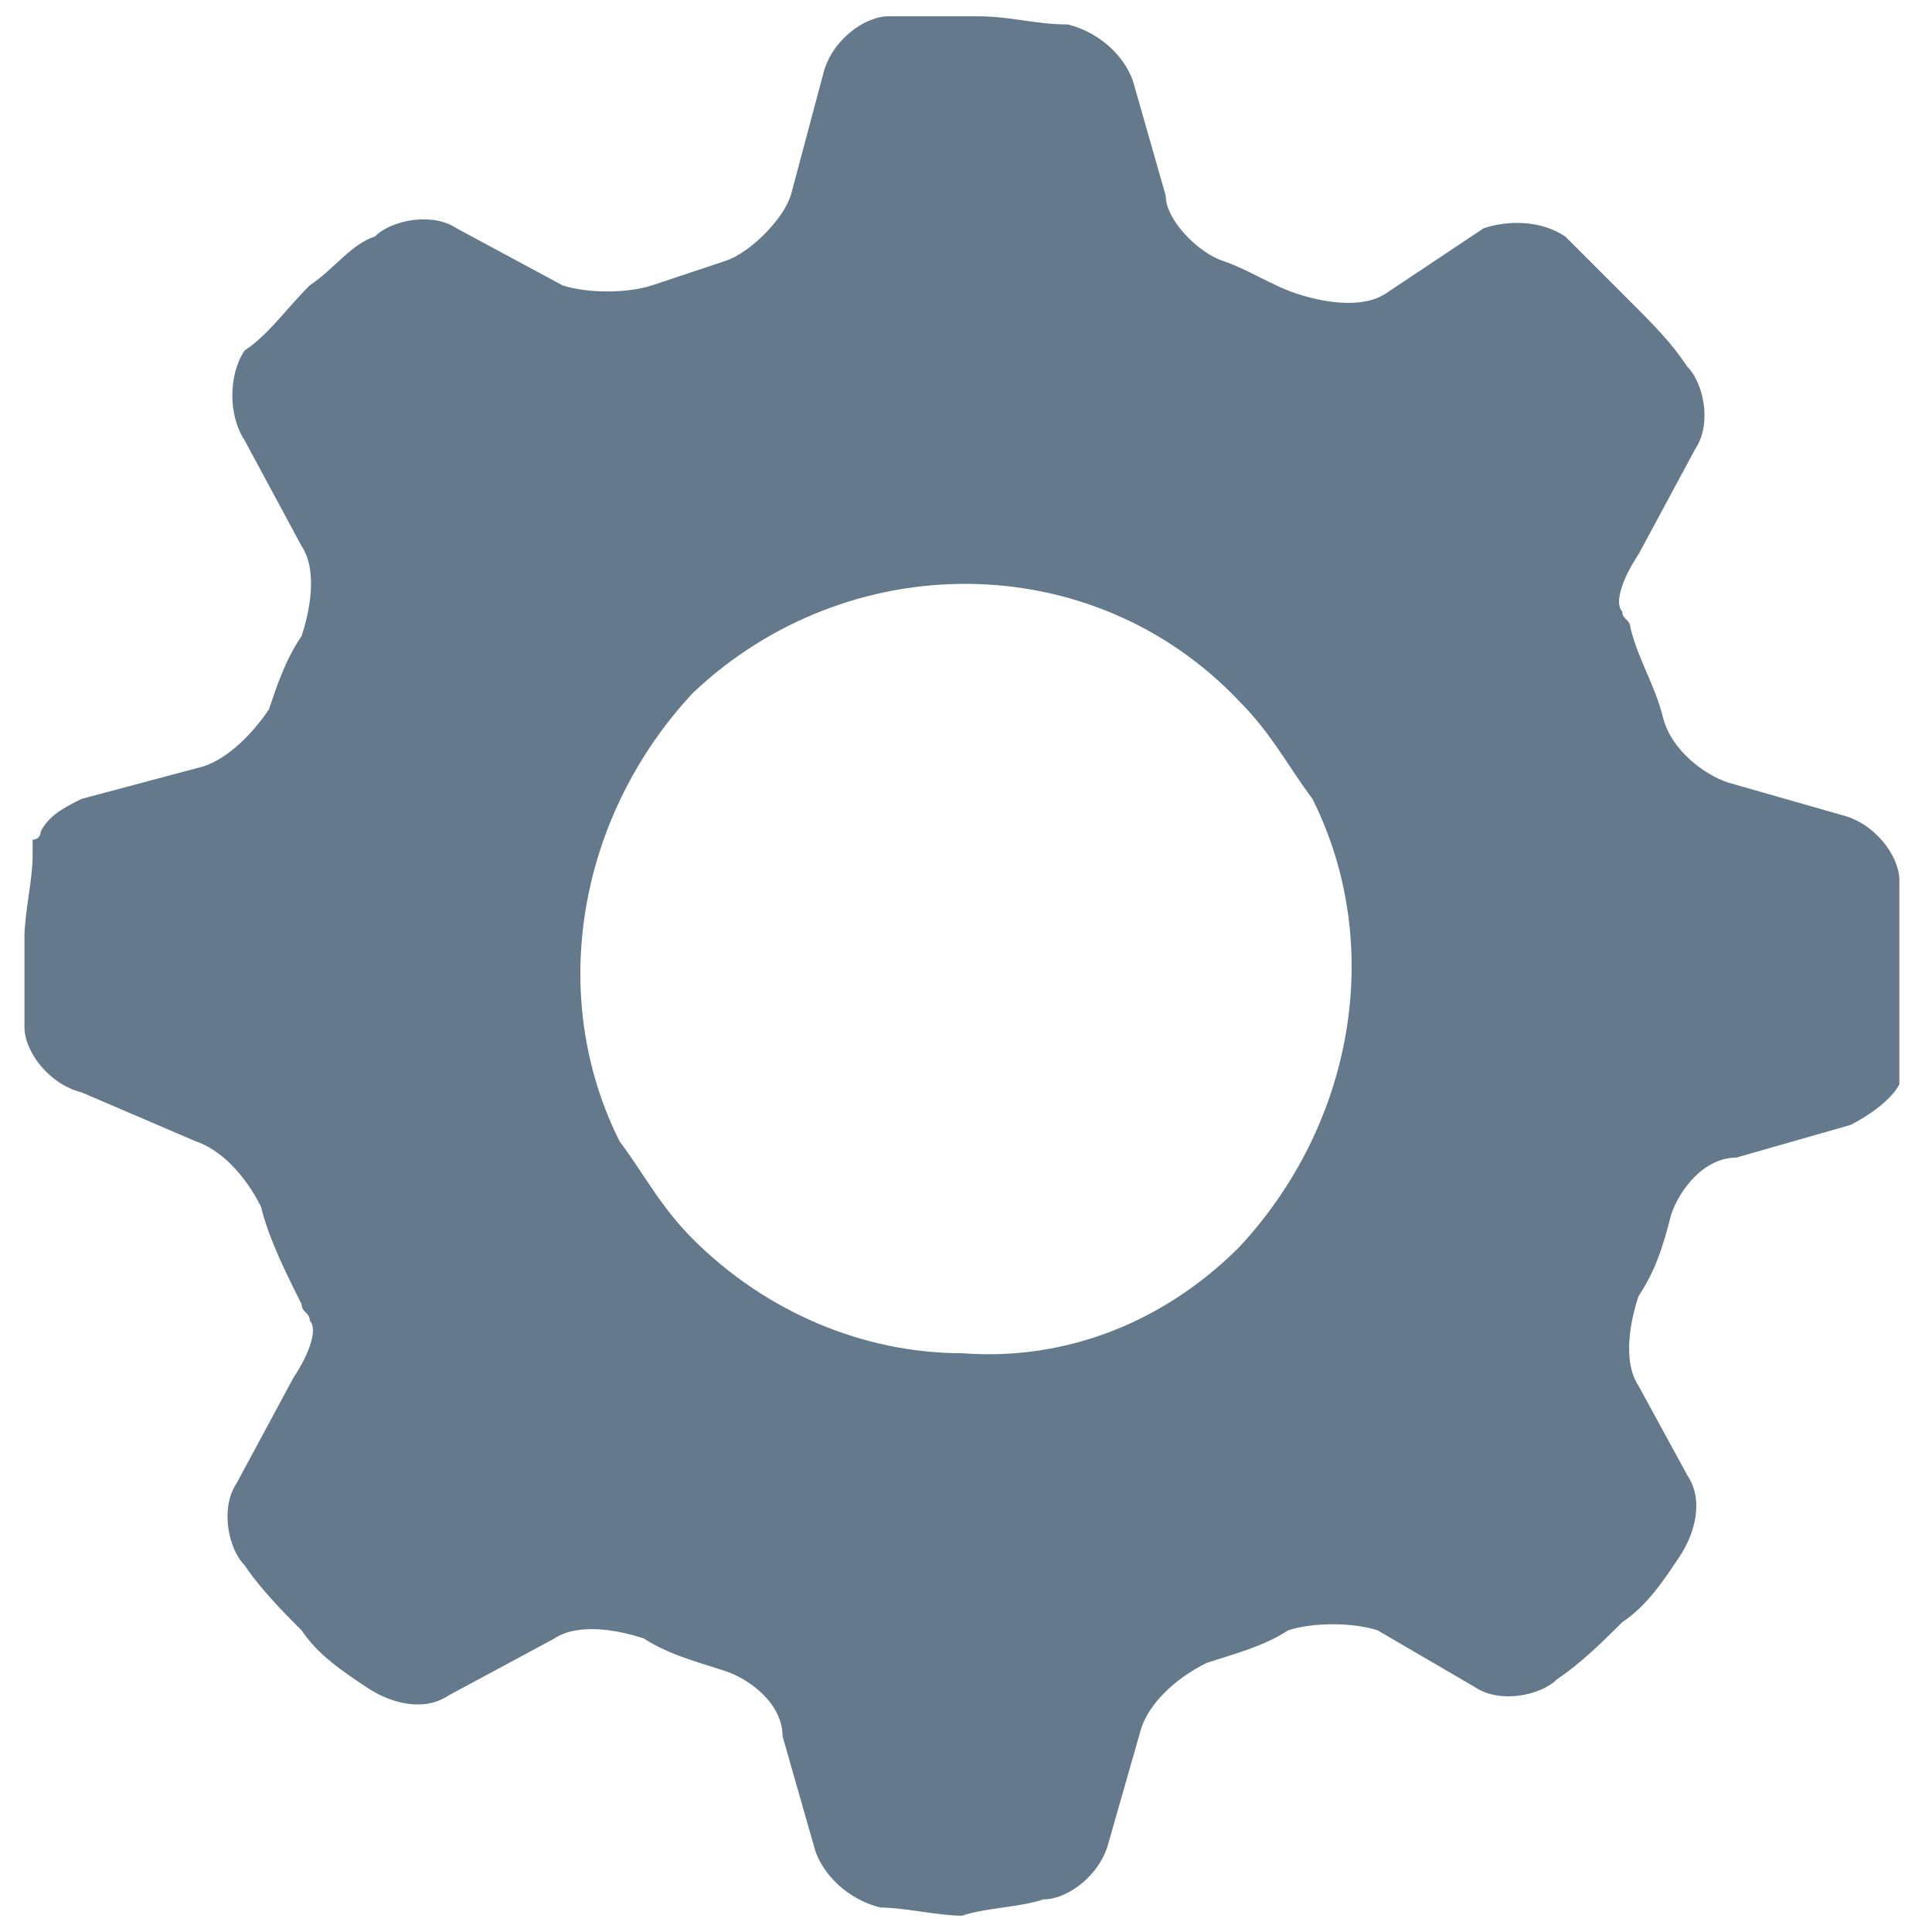 <?xml version="1.0" encoding="utf-8"?>
<!-- Generator: Adobe Illustrator 22.1.0, SVG Export Plug-In . SVG Version: 6.00 Build 0)  -->
<svg version="1.1" id="Layer_1" xmlns="http://www.w3.org/2000/svg" xmlns:xlink="http://www.w3.org/1999/xlink" x="0px" y="0px"
	 viewBox="0 0 23.7 23.7" style="enable-background:new 0 0 23.7 23.7;" xml:space="preserve">
<style type="text/css">
	.st0{display:none;}
	.st1{display:inline;fill:#64798B;}
	.st2{fill:#64798B;}
	.st3{fill-rule:evenodd;clip-rule:evenodd;fill:#64798B;}
</style>
<g id="Paketer" class="st0">
	<path class="st1" d="M-33.3,17.1h-27c-0.3,0-0.5,0.2-0.5,0.5v2c0,0.3,0.2,0.5,0.5,0.5h27c0.3,0,0.5-0.2,0.5-0.5v-2
		C-32.8,17.3-33,17.1-33.3,17.1z"/>
	<path class="st1" d="M-46.9,12.1c-0.2-0.6-0.8-1-1.4-1h-2c-0.7,0-1.2,0.4-1.4,1h0.4h4H-46.9z"/>
	<rect x="-50.8" y="13.1" class="st1" width="3" height="3"/>
	<path class="st1" d="M-51.8,13.1h-0.5c-0.3,0-0.5-0.2-0.5-0.5c0-1.4,1.1-2.5,2.5-2.5h2c1.4,0,2.5,1.1,2.5,2.5
		c0,0.3-0.2,0.5-0.5,0.5h-0.5v3h6v-15v-1.5v-7c0-0.3-0.2-0.5-0.5-0.5h-16c-0.3,0-0.5,0.2-0.5,0.5v23.5h6V13.1z M-54.3-4.9h10
		c0.3,0,0.5,0.2,0.5,0.5c0,0.3-0.2,0.5-0.5,0.5h-10c-0.3,0-0.5-0.2-0.5-0.5C-54.8-4.7-54.6-4.9-54.3-4.9z M-54.3-1.9h10
		c0.3,0,0.5,0.2,0.5,0.5s-0.2,0.5-0.5,0.5h-10c-0.3,0-0.5-0.2-0.5-0.5S-54.6-1.9-54.3-1.9z M-54.3,1.1h10c0.3,0,0.5,0.2,0.5,0.5
		s-0.2,0.5-0.5,0.5h-10c-0.3,0-0.5-0.2-0.5-0.5S-54.6,1.1-54.3,1.1z M-54.3,4.1h10c0.3,0,0.5,0.2,0.5,0.5c0,0.3-0.2,0.5-0.5,0.5h-10
		c-0.3,0-0.5-0.2-0.5-0.5C-54.8,4.3-54.6,4.1-54.3,4.1z M-54.8,7.6c0-0.3,0.2-0.5,0.5-0.5h10c0.3,0,0.5,0.2,0.5,0.5
		c0,0.3-0.2,0.5-0.5,0.5h-10C-54.6,8.1-54.8,7.9-54.8,7.6z"/>
	<path class="st1" d="M-35.8,3.6c0-0.3-0.2-0.5-0.5-0.5h-1.5V1.6c0-0.3-0.2-0.5-0.5-0.5h-1.5v15h4V3.6z"/>
</g>
<g id="Verkehr">
	<path class="st2" d="M39.1-22.6h21c0.1,0,0.2,0,0.3-0.1l6-4.5c0.1-0.1,0.2-0.2,0.2-0.4s-0.1-0.3-0.2-0.4l-6-4.5
		c-0.1-0.1-0.2-0.1-0.3-0.1h-21c-0.3,0-0.5,0.2-0.5,0.5v9C38.6-22.8,38.8-22.6,39.1-22.6z"/>
	<path class="st2" d="M55.6-33.6v-1.5c0-0.3-0.2-0.5-0.5-0.5h-5c-0.3,0-0.5,0.2-0.5,0.5v1.5H55.6z"/>
	<path class="st2" d="M66.1-20.6H55.6v-1h-6v1h-4.5c-0.1,0-0.2,0-0.3,0.1l-6,4.5c-0.1,0.1-0.2,0.2-0.2,0.4s0.1,0.3,0.2,0.4l6,4.5
		c0.1,0.1,0.2,0.1,0.3,0.1h21c0.3,0,0.5-0.2,0.5-0.5v-9C66.6-20.3,66.3-20.6,66.1-20.6z"/>
	<path class="st2" d="M49.6-9.6v1.5c0,0.3,0.2,0.5,0.5,0.5h5c0.3,0,0.5-0.2,0.5-0.5v-1.5H49.6z"/>
</g>
<g id="Touristik">
	<path class="st2" d="M15.1,112.6c-1,1.1-1.9,2.7-2.5,4.5c-0.1,0.2-0.2,0.3-0.4,0.3c0,0,0,0,0,0l0.6-0.2c0.5-0.1,1.1,0,1.4,0.4
		l0.5,0.5l2.3-6.8C16.5,111.5,15.8,111.9,15.1,112.6z"/>
	<path class="st2" d="M8.4,116.2l1.2-0.2c0.5-0.1,0.9,0.1,1.3,0.4l0.9,0.9c0,0,0,0,0,0c-0.1-0.1-0.2-0.3-0.1-0.5
		c0.7-2,1.6-3.7,2.8-4.9c1.2-1.3,2.4-1.8,3.5-1.4c-4.2-1.4-8.7,0.9-10.1,5.1c0,0.2,0,0.3,0.1,0.5C8,116.2,8.2,116.2,8.4,116.2z"/>
	<path class="st2" d="M19.9,113.8c0.2,1.6-0.1,3.6-0.7,5.6c-0.1,0.2-0.2,0.3-0.4,0.3c0,0,0,0,0,0l1.2-0.2c0.5-0.1,0.9,0.1,1.3,0.4
		l0.9,0.9c0.1,0.1,0.2,0.2,0.4,0.2c0,0,0.1,0,0.1,0c0.2-0.1,0.3-0.2,0.4-0.3c1.4-4.2-0.8-8.7-5-10.1
		C19.1,110.9,19.7,112.1,19.9,113.8z"/>
	<path class="st2" d="M1.6,131C1.6,131,1.6,131,1.6,131C1.7,131.1,1.7,131.1,1.6,131c0.2,0.1,0.2,0.1,0.3,0.1h1.5v1h3v-1h4.1l-0.3,1
		h1.1l0.3-1h1.8v1h3v-1h1.5c0.3,0,0.5-0.2,0.5-0.5v-2c0-0.3-0.2-0.5-0.5-0.5h-5.3l3.2-9.5l0.8-0.1c0.5-0.1,1.1,0.1,1.4,0.6l0.4,0.5
		c0,0,0,0,0,0c-0.1-0.1-0.2-0.3-0.1-0.5c0.6-1.8,0.9-3.7,0.7-5.1c-0.1-1-0.4-1.8-0.9-2.2l-2.3,6.8l-0.3,0c-0.2,0-0.3,0-0.4-0.2
		l-0.2-0.2l0,0l-3.3,9.9H3.7l0.5-1h4.7c0.3,0,0.5-0.2,0.5-0.5c0-0.3-0.2-0.5-0.5-0.5h-5c-0.2,0-0.4,0.1-0.4,0.3l-0.9,1.7l-5.3-5.8
		c-0.1-0.1-0.2-0.2-0.4-0.2c-0.1,0-0.3,0-0.4,0.1l-1.2,1.2c-0.2,0.2-0.2,0.5,0,0.7L1.6,131C1.6,131,1.6,131,1.6,131z"/>
	<path class="st2" d="M22.9,133.1h-27c-0.3,0-0.5,0.2-0.5,0.5v4c0,0.3,0.2,0.5,0.5,0.5h27c0.3,0,0.5-0.2,0.5-0.5v-4
		C23.4,133.3,23.2,133.1,22.9,133.1z"/>
</g>
<g id="Hotels_und_Unterkünfte">
	<path class="st2" d="M86.3-4.4h8.6v-6.8c0-0.4,0.4-0.8,0.8-0.8h4.4c0.4,0,0.8,0.4,0.8,0.8v6.8h8.6V-13H86.3V-4.4z"/>
	<path class="st2" d="M111.2-15.3l-11.4-8.1c-1.2-0.8-2.8-0.8-4,0l-11.4,8.1c-0.5,0.3-0.2,1.1,0.3,1.1h26.1
		C111.4-14.3,111.7-15,111.2-15.3z"/>
	<path class="st2" d="M89.3-30.4c0.3,1.4,1,4.4,1.2,8.5l1.1-0.8c-0.2-3.7-0.8-6.4-1.1-7.9c0,0,0,0,0.1,0c1.9,0.2,3.7,2.3,5.4,4
		c0.3,0.3,0.6,0,0.6-0.4c-0.2-1.7-1.4-4.8-5.6-5.1c0,0,5-2.1,9.9,0.9c0.3,0.2,0.5-0.2,0.4-0.4c-1.3-2.2-5-5.5-10.1-1.8
		c0,0,1.7-4.2,6.6-5.1c0.3-0.1,0.3-0.5,0-0.6c-2.2-0.6-6.5-1.1-7.8,4.7c0,0,0.4-4.9-3.6-6.1c-0.5-0.1-0.8,0.1-0.5,0.6
		c0.7,1.1,2.8,3.8,3,6c0,0-2-3.1-6.9-2.5c-4.9,0.6-1.5,1.6,0.4,1.6c1.8,0,3.7,0.3,5.6,2.4c0,0-5.4-2.4-7.4,2.5
		c-0.1,0.2,0,0.5,0.2,0.4c1.6-0.5,5.2-1.7,7.6-1.6c0,0-3,0.8-4.5,4.6c-0.1,0.3,0.1,0.5,0.3,0.4C85.1-26.7,87.9-28.2,89.3-30.4z"/>
	<path class="st2" d="M114.1-29c1.4,0.2,4.1-0.3,0.4-1.2c-3.6-0.9-5.4,1.2-5.4,1.2c0.4-1.6,2.2-3.4,2.8-4.2c0.3-0.4,0-0.6-0.3-0.5
		c-3.1,0.5-3.3,4.2-3.3,4.2c-0.4-4.4-3.6-4.5-5.4-4.2c-0.2,0-0.2,0.4,0,0.4c3.6,1.1,4.5,4.5,4.5,4.5c-3.4-3.3-6.6-1.2-7.7,0.4
		c-0.1,0.2,0,0.5,0.2,0.4c3.9-1.8,7.5,0.3,7.5,0.3c-3.2-0.2-4.4,2.1-4.7,3.3c-0.1,0.3,0.2,0.5,0.4,0.3c1.4-1.1,2.9-2.5,4.4-2.5
		c0,0,0,0,0,0c-0.4,1-1,2.9-1.5,5.4l0.8,0.5c0.5-2.8,1.2-4.8,1.6-5.7c0.8,1.8,2.8,3.2,3.5,3.8c0.1,0.1,0.3-0.1,0.3-0.3
		c-0.8-3-2.9-3.9-2.9-3.9c1.8,0.1,4.4,1.4,5.6,1.9c0.2,0.1,0.2-0.1,0.2-0.3c-1-3.8-5.3-2.6-5.3-2.6C111.3-29.2,112.7-29.2,114.1-29z
		"/>
</g>
<path id="Bushandel" class="st2" d="M11-31.8c-2.1,0-4.4,0-7.2,0.1c-8.9,0.5-8.6,9.4-8.6,16.9c0.1,0.9,1.6,0.8,3.1,0.7h0.5
	c0.2-2,1.9-3.5,4-3.5s3.9,1.5,4,3.5h13.1c0.2-2,1.9-3.5,4-3.5c2.1,0,3.8,1.5,4,3.5c2.9-0.1,2.4-0.8,2.3-4.4v-7.1c0-4,0.5-6-3.4-6.1
	C21.1-31.6,17.3-31.8,11-31.8L11-31.8z M7.8-30.4h4.4c0.6,0,1.1,0.5,1.1,1.1v3.7c0,0.6-0.5,1.1-1.1,1.1H7.8c-0.6,0-1.1-0.5-1.1-1.1
	v-3.7C6.6-29.9,7.1-30.4,7.8-30.4z M15.4-30.4h4.4c0.6,0,1.1,0.5,1.1,1.1v3.7c0,0.6-0.5,1.1-1.1,1.1h-4.4c-0.6,0-1.1-0.5-1.1-1.1
	v-3.7C14.3-29.9,14.8-30.4,15.4-30.4z M23.1-30.4h4.4c0.6,0,1.1,0.5,1.1,1.1v3.7c0,0.6-0.5,1.1-1.1,1.1h-4.4c-0.6,0-1.1-0.5-1.1-1.1
	v-3.7C21.9-29.9,22.5-30.4,23.1-30.4z M4-30.4c1,0,1,0.6,1,1.1v8.4c-1.7,1.7-8.8,5.1-8.4,0c0.2-2.3,0.5-4.7,1.8-6.6
	c1.1-2,3.3-2.7,5.5-2.9C3.9-30.4,3.9-30.4,4-30.4L4-30.4z M2.8-16.8c-1.9,0-3.5,1.5-3.5,3.4c0,1.9,1.6,3.5,3.5,3.5s3.5-1.5,3.5-3.5
	C6.3-15.2,4.7-16.8,2.8-16.8z M24-16.8c-1.9,0-3.5,1.5-3.5,3.4c0,1.9,1.6,3.5,3.5,3.5s3.5-1.5,3.5-3.5C27.5-15.2,25.9-16.8,24-16.8z
	 M2.8-14.6c0.7,0,1.2,0.5,1.2,1.2c0,0.7-0.5,1.2-1.2,1.2s-1.2-0.5-1.2-1.2C1.6-14.1,2.2-14.6,2.8-14.6z M23.9-14.6
	c0.7,0,1.2,0.5,1.2,1.2c0,0.7-0.5,1.2-1.2,1.2c-0.7,0-1.2-0.5-1.2-1.2C22.7-14.1,23.3-14.6,23.9-14.6z"/>
<path id="Verbände" class="st3" d="M-39.3,109.2h1.4c0.3,0.1,0.6,0.2,0.9,0.2c0.3,0,0.6-0.1,0.9-0.2h1.4c1.6,0,2.9,1.3,2.9,2.9v5
	c0,1.1-0.6,2.1-1.5,2.6v-6.9c0-0.1-0.1-0.2-0.2-0.2h0c-0.1,0-0.2,0.1-0.2,0.2l0,7.7l-0.4,7c-0.1,1.2-1,2.4-2.2,2.4l-0.5,0v-8.7
	c0-0.1-0.1-0.2-0.2-0.2h0c-0.1,0-0.2,0.1-0.2,0.2v8.7l-0.5,0c-1.2,0-2.2-1.1-2.2-2.4l0-0.5c1.4-0.9,2.3-2.5,2.3-4.2v-6.7
	c0-2.5-1.9-4.6-4.3-5C-41.5,109.9-40.5,109.2-39.3,109.2L-39.3,109.2z M-48.8,112h1.8c0.4,0.1,0.8,0.2,1.2,0.2
	c0.4,0,0.8-0.1,1.2-0.2h1.8c2.2,0,3.9,1.8,3.9,3.9v6.7c0,1.5-0.8,2.8-2.1,3.5v-9.3c0-0.1-0.1-0.2-0.2-0.2h0c-0.1,0-0.2,0.1-0.2,0.2
	l0,10.3l-0.5,9.4c-0.1,1.7-1.3,3.2-3,3.2l-0.7,0V128c0-0.2-0.1-0.3-0.3-0.3l0,0c-0.2,0-0.3,0.1-0.3,0.3v11.7l-0.7,0
	c-1.7,0-2.9-1.5-3-3.2l-0.5-9.5c0-0.6,0-1.1,0-1.7v-8.5c0-0.1-0.1-0.2-0.2-0.2l0,0c-0.1,0-0.2,0.1-0.2,0.2v9.3
	c-1.2-0.7-2.1-2-2.1-3.5v-6.7C-52.8,113.7-51,112-48.8,112L-48.8,112z M-45.8,105.7c1.7,0,3.1,1.4,3.1,3.1c0,1.7-1.4,3.1-3.1,3.1
	c-1.7,0-3.1-1.4-3.1-3.1C-48.9,107.1-47.5,105.7-45.8,105.7L-45.8,105.7z M-57.4,107.7h1.6c0.3,0.1,0.7,0.2,1.1,0.2
	c0.4,0,0.8-0.1,1.1-0.2h1.6c0.7,0,1.4,0.2,2,0.6c0,0.1,0,0.3,0,0.4c0,0.8,0.2,1.5,0.6,2.1c-2.5,0.3-4.5,2.4-4.5,5v6.7
	c0,1.8,1,3.4,2.5,4.3c0,0.1,0,0.1,0,0.2l0.2,3.3c-0.3,1.2-1.3,2.2-2.6,2.2l-0.6,0v-10.5c0-0.2-0.1-0.3-0.3-0.3h0
	c-0.2,0-0.3,0.1-0.3,0.3v10.5l-0.6,0c-1.5,0-2.6-1.3-2.7-2.8l-0.4-8.5c0-0.5,0-1,0-1.5v-7.7c0-0.1-0.1-0.2-0.2-0.2h0
	c-0.1,0-0.2,0.1-0.2,0.2v8.3c-1.1-0.6-1.9-1.8-1.9-3.1v-6C-61,109.3-59.4,107.7-57.4,107.7L-57.4,107.7z M-54.7,102.1
	c1.5,0,2.8,1.2,2.8,2.8c0,1.5-1.2,2.8-2.8,2.8c-1.5,0-2.8-1.2-2.8-2.8C-57.4,103.4-56.2,102.1-54.7,102.1L-54.7,102.1z M-37,104.5
	c1.3,0,2.3,1,2.3,2.3c0,1.3-1,2.3-2.3,2.3c-1.3,0-2.3-1-2.3-2.3C-39.3,105.5-38.3,104.5-37,104.5L-37,104.5z"/>
<path id="Kultur_und_Entertainment" class="st2" d="M68.3,115.2c-2.9-1-5.3-2.5-6.8-4.1c-1.5,1.8-2.7,3.9-3.6,6.4
	c-2.8,7.6-1.2,15.1,3.5,16.8c4.7,1.7,10.7-3.1,13.5-10.7c0.9-2.5,1.4-5,1.4-7.3C74,116.6,71.2,116.2,68.3,115.2z M60.4,116.6
	c0,0,1,0.9,2.3,1.3c1.2,0.5,2.6,0.4,2.6,0.4c-0.4,1.1-1.9,1.8-3.3,1.3C60.7,119.2,60,117.7,60.4,116.6z M66.4,131.5
	c0,0-1.5-1.3-3.2-1.9c-1.7-0.6-3.7-0.6-3.7-0.6c0.6-1.6,2.7-2.5,4.6-1.8C65.9,127.8,66.9,129.9,66.4,131.5z M69.9,122.5
	c-1.4-0.5-2.1-2-1.6-3.1c0,0,1,0.9,2.3,1.3c1.2,0.5,2.6,0.4,2.6,0.4C72.7,122.3,71.3,123,69.9,122.5z M56.6,118
	c-0.7-1.5-1.5-2.9-2.5-4.1c-1.2,1.3-3.2,2.6-5.7,3.4c-2.4,0.9-4.7,1.2-6.5,1c0,1.9,0.4,4,1.1,6c2.3,6.3,7.3,10.3,11.2,8.9
	c1-0.4,1.8-1,2.4-1.9c-0.4-0.9-0.7-1.8-0.9-2.9C55.1,125.3,55.4,121.6,56.6,118z M46.8,123.1c-1,0.4-1.9,1.1-1.9,1.1
	c-0.3-0.9,0.2-2.2,1.4-2.6c1.1-0.4,2.4,0.2,2.7,1.1C48.9,122.8,47.8,122.8,46.8,123.1z M53,129.8c-1.6,0.6-3.3-0.2-3.8-1.5
	c0,0,1.6,0,3.1-0.5c1.5-0.5,2.7-1.6,2.7-1.6C55.4,127.5,54.6,129.2,53,129.8z M53.3,120.8c-1,0.4-1.9,1.1-1.9,1.1
	c-0.3-0.9,0.2-2.2,1.4-2.6c1.1-0.4,2.4,0.2,2.7,1.1C55.4,120.4,54.3,120.4,53.3,120.8z"/>
<path id="Kreuzfahrten_und_Fährredereien" class="st2" d="M134.6-38.3c-2.5,0-4.6,2.1-4.6,4.6c0,1.9,1.1,3.5,2.7,4.2v1.2H130
	c-0.5-0.9-1.4-1.5-2.5-1.5c-1.5,0-2.7,1.2-2.7,2.8s1.2,2.7,2.7,2.7c1.1,0,2-0.6,2.5-1.5h2.8v13.6c-3-0.3-5.7-2.1-8.1-4.9
	c1.6-0.5,1.5-1.2,0.8-1.7l-4.8-4v6.5c0,0.7,0.4,1.1,1.7,0.4c3.1,5.9,7.4,6.9,12.1,9.4c4.7-2.5,9-3.5,12.1-9.4
	c1.2,0.7,1.7,0.3,1.7-0.4v-6.5l-4.8,4c-0.7,0.6-0.8,1.3,0.8,1.7c-2.4,2.8-5.1,4.6-8.1,4.9V-26h2.7c0.4,0.9,1.4,1.6,2.5,1.6
	c1.5,0,2.8-1.2,2.8-2.7c0-1.5-1.2-2.7-2.8-2.7c-1.1,0-2,0.6-2.4,1.5h-2.7v-1.2c1.6-0.7,2.7-2.3,2.7-4.2
	C139.2-36.3,137.1-38.3,134.6-38.3L134.6-38.3z M134.6-36.3c1.4,0,2.5,1.1,2.5,2.5c0,1.4-1.1,2.5-2.5,2.5c-1.4,0-2.5-1.1-2.5-2.5
	C132.1-35.1,133.2-36.3,134.6-36.3z"/>
<g id="Versicherungen">
	<g>
		<path class="st2" d="M185.5-24.3l-4.6-11.4c-1.6,0.9-3,1.6-4.2,1.6c-1.2,0-2.2-0.8-4.4-0.8c-2.2,0-4.5,1.2-6.3,1.7
			c-1.8,0.5-4,4.1-4.5,5.7c-0.5,1.6,0.7,2.8,2,1.6c1.3-1.2,2.8-3.1,3.9-3.4c1.1-0.3,2.3-0.9,5.9,0.9c3.5,1.8,4.6,2.5,6.7,5.8
			c0.5,0.9,1.7,3.5,0.9,5.1c-0.1,0.1-0.1,0.2-0.1,0.2c-0.3,0-1-0.8-1.6-1.9c-0.4-0.9-0.9-1.7-1-1.9l-1.1,0.6c0.2,0.5,0.6,1.2,1,1.9
			c0.5,1.2,0.7,2.3,0.3,2.7c-0.1,0.1-0.1,0.1-0.2,0c-0.5-0.1-1.3-1.1-1.9-2.2c-0.3-0.7-0.6-1.2-0.7-1.4l-1.1,0.6
			c0.1,0.2,0.4,0.8,0.7,1.4c0.4,0.9,0.7,1.9,0.6,2.4c0,0.1-0.1,0.2-0.1,0.2c-0.1,0-0.2,0.1-0.4,0c-0.5-0.2-1-0.9-1.5-1.5
			c-0.1-0.3-0.3-0.7-0.6-1l-1.1,0.6c0,0.1,0.3,0.5,0.6,1.1c0.4,0.9,0.3,1.4,0.2,1.5c-0.3,0.2-1,0.1-1.6-0.5l-0.9,0.8
			c0.6,0.7,1.4,1,2.2,1c0.4,0,0.8-0.1,1.1-0.3c0.2-0.2,0.4-0.4,0.6-0.8c0.2,0.2,0.4,0.3,0.7,0.4c0.5,0.2,0.9,0.1,1.3-0.1
			c0.4-0.2,0.7-0.5,0.8-1c0-0.1,0.1-0.3,0.1-0.4c0.3,0.2,0.6,0.4,0.9,0.5c0.5,0.1,0.9,0,1.2-0.3c0.4-0.4,0.6-0.9,0.7-1.5
			c0.3,0.2,0.6,0.4,1,0.4c0.3,0,0.9-0.1,1.3-0.9c1.1-2.1-0.2-5-0.7-6C182.3-23.4,184-24.1,185.5-24.3z"/>
	</g>
	<g>
		<path class="st2" d="M162.6-32.8l0.3-0.4c0,0,1.1-1.1,3.2-1.2l1.9-0.6c-2.8-0.9-5,0.2-5.5,0.6c-0.5-0.3-1.4-0.8-3-1.9l-0.7,1.1
			c2.7,1.6,3.4,2.1,3.4,2.1L162.6-32.8z"/>
	</g>
	<g>
		
			<rect x="155.5" y="-24.9" transform="matrix(0.475 -0.88 0.88 0.475 102.425 125.177)" class="st2" width="1.2" height="3.3"/>
	</g>
	<g>
		<path class="st2" d="M170.5-17C170.6-17.1,170.6-17.1,170.5-17C170.6-17.1,170.6-17.1,170.5-17c0.3-0.8,0.1-1.2-0.4-1.6
			c-0.6-0.4-1.4-0.6-2,0.1c0,0,0.8-1.1-0.1-1.9c-0.9-0.8-1.6-1.1-2.3-0.4c0,0,0.7-1-0.8-1.5c-1.5-0.5-2-0.1-2.3,0.5
			c0,0-0.2-1.5-1.9-1.2c-1.3,0.3-2.2,1.8-2.6,2.5c-0.2,0.2-0.3,0.4-0.3,0.4c-0.8,1.1-0.6,1.6,0,2.1c0.6,0.5,1.4,0.6,2,0
			c0,0-0.9,1.1,0,1.9c0.9,0.9,1.5,1.2,2.3,0.5c0,0-0.7,1,0.8,1.6c1.5,0.5,2,0.2,2.3-0.4c0,0,0.2,1.6,1.9,1.2
			c1.3-0.2,2.7-2.5,3.2-3.4C170.4-16.8,170.5-16.9,170.5-17z"/>
	</g>
</g>
<path id="Technik_x2B_" class="st2" d="M12.8,23.3c0.3,0,0.7-0.3,0.8-0.7l0.4-1.4c0.1-0.3,0.4-0.6,0.8-0.8c0.3-0.1,0.7-0.2,1-0.4
	c0.3-0.1,0.8-0.1,1.1,0l1.2,0.7c0.3,0.2,0.8,0.1,1-0.1c0.3-0.2,0.6-0.5,0.8-0.7c0.3-0.2,0.5-0.5,0.7-0.8c0.2-0.3,0.3-0.7,0.1-1
	L20.1,17c-0.2-0.3-0.1-0.8,0-1.1c0.2-0.3,0.3-0.6,0.4-1c0.1-0.3,0.4-0.7,0.8-0.7l1.4-0.4c0.2-0.1,0.5-0.3,0.6-0.5c0,0,0,0,0,0
	c0,0,0-0.1,0-0.1c0,0,0-0.1,0-0.1c0-0.1,0-0.2,0-0.3c0-0.3,0-0.6,0-0.9c0-0.4,0-0.7,0-1.1c0-0.3-0.3-0.7-0.7-0.8l-1.4-0.4
	c-0.3-0.1-0.7-0.4-0.8-0.8c-0.1-0.4-0.3-0.7-0.4-1.1c0-0.1-0.1-0.1-0.1-0.2c-0.1-0.1,0-0.4,0.2-0.7l0.7-1.3c0.2-0.3,0.1-0.8-0.1-1
	c-0.2-0.3-0.4-0.5-0.7-0.8c-0.3-0.3-0.5-0.5-0.8-0.8c-0.3-0.2-0.7-0.2-1-0.1L17,3.6c-0.3,0.2-0.8,0.1-1.1,0
	c-0.3-0.1-0.6-0.3-0.9-0.4c-0.3-0.1-0.7-0.5-0.7-0.8L13.9,1c-0.1-0.3-0.4-0.6-0.8-0.7c-0.4,0-0.7-0.1-1.1-0.1c-0.4,0-0.7,0-1.1,0
	c-0.3,0-0.7,0.3-0.8,0.7L9.7,2.4C9.6,2.7,9.2,3.1,8.9,3.2C8.6,3.3,8.3,3.4,8,3.5c-0.3,0.1-0.8,0.1-1.1,0L5.6,2.8
	c-0.3-0.2-0.8-0.1-1,0.1C4.3,3,4.1,3.3,3.8,3.5C3.5,3.8,3.3,4.1,3,4.3C2.8,4.6,2.8,5.1,3,5.4l0.7,1.3c0.2,0.3,0.1,0.8,0,1.1
	C3.5,8.1,3.4,8.4,3.3,8.7C3.1,9,2.8,9.3,2.5,9.4L1,9.8c-0.2,0.1-0.4,0.2-0.5,0.4c0,0,0,0,0,0c0,0,0,0.1-0.1,0.1c0,0,0,0,0,0
	c0,0,0,0.1,0,0.1c0,0,0,0.1,0,0.1c0,0.3-0.1,0.7-0.1,1c0,0.4,0,0.8,0,1.1c0,0.3,0.3,0.7,0.7,0.8L2.4,14c0.3,0.1,0.6,0.4,0.8,0.8
	c0.1,0.4,0.3,0.8,0.5,1.2c0,0.1,0.1,0.1,0.1,0.2c0.1,0.1,0,0.4-0.2,0.7l-0.7,1.3c-0.2,0.3-0.1,0.8,0.1,1c0.2,0.3,0.5,0.6,0.7,0.8
	c0.2,0.3,0.5,0.5,0.8,0.7c0.3,0.2,0.7,0.3,1,0.1l1.3-0.7c0.3-0.2,0.8-0.1,1.1,0c0.3,0.2,0.7,0.3,1,0.4c0.3,0.1,0.7,0.4,0.7,0.8
	l0.4,1.4c0.1,0.3,0.4,0.6,0.8,0.7c0.3,0,0.7,0.1,1,0.1C12.1,23.4,12.5,23.4,12.8,23.3z M8.5,15.2c-0.4-0.4-0.6-0.8-0.9-1.2
	c-0.9-1.8-0.5-4,0.9-5.5c1.9-1.8,4.9-1.8,6.7,0.1c0.4,0.4,0.6,0.8,0.9,1.2c0.9,1.8,0.5,4-0.9,5.5c-0.9,0.9-2.1,1.4-3.4,1.3
	C10.6,16.6,9.4,16.1,8.5,15.2z"/>
<g id="Paketer_1_">
	<path class="st2" d="M-21.2-38.1h-0.5v-0.5c0-0.3-0.2-0.5-0.5-0.5h-8.7c-0.3,0-0.5,0.2-0.5,0.5v0.5h-0.5c-0.8,0-1.4,0.6-1.4,1.4
		v3.4v0.5v17.8h13.5v-17.8v-0.5v-3.4C-19.8-37.4-20.4-38.1-21.2-38.1z M-25.8-20.7l-1.8,3.4c-0.1,0.2-0.3,0.3-0.4,0.3
		c-0.1,0-0.2,0-0.2-0.1l-4.3-2.2c-0.1-0.1-0.2-0.2-0.2-0.3c0-0.1,0-0.3,0-0.4l1.8-3.4c0.1-0.1,0.2-0.2,0.3-0.2c0.1,0,0.3,0,0.4,0
		l4.3,2.2c0.1,0.1,0.2,0.2,0.2,0.3C-25.7-20.9-25.7-20.8-25.8-20.7z M-21.3-24.7l-3.5,1.7c-0.1,0-0.1,0-0.2,0c-0.1,0-0.1,0-0.2,0
		c-0.1,0-0.2-0.1-0.3-0.2l-1.7-3.5c-0.1-0.2,0-0.5,0.2-0.6l3.5-1.7c0.1-0.1,0.2-0.1,0.4,0c0.1,0,0.2,0.1,0.3,0.2l1.7,3.5
		C-21-25.1-21.1-24.8-21.3-24.7z M-20.7-33.3h-11.6v-3.4c0-0.3,0.2-0.5,0.5-0.5h0.5v0.5c0,0.3,0.2,0.5,0.5,0.5h8.7
		c0.3,0,0.5-0.2,0.5-0.5v-0.5h0.5c0.3,0,0.5,0.2,0.5,0.5V-33.3z"/>
	
		<rect x="-25.5" y="-27.5" transform="matrix(0.903 -0.429 0.429 0.903 8.841 -12.873)" class="st2" width="2.9" height="2.9"/>
	
		<rect x="-30.7" y="-22.2" transform="matrix(0.463 -0.886 0.886 0.463 2.286 -36.835)" class="st2" width="2.9" height="3.9"/>
	<path class="st2" d="M-14.5-33.3h-0.5v18.3h0.5c0.8,0,1.4-0.6,1.4-1.4v-15.4C-13-32.6-13.7-33.3-14.5-33.3z"/>
	<path class="st2" d="M-40-31.8v15.4c0,0.8,0.6,1.4,1.4,1.4h0.5v-18.3h-0.5C-39.4-33.3-40-32.6-40-31.8z"/>
	<polygon class="st2" points="-18.8,-15.4 -18.8,-14.9 -15.9,-14.9 -15.9,-15.4 -15.9,-33.3 -18.8,-33.3 	"/>
	<path class="st2" d="M-18.8-12.5c0,0.3,0.2,0.5,0.5,0.5h1.9c0.3,0,0.5-0.2,0.5-0.5V-14h-2.9V-12.5z"/>
	<rect x="-37.1" y="-33.3" class="st2" width="2.9" height="18.3"/>
	<path class="st2" d="M-37.1-12.5c0,0.3,0.2,0.5,0.5,0.5h1.9c0.3,0,0.5-0.2,0.5-0.5V-14h-2.9V-12.5z"/>
</g>
</svg>
